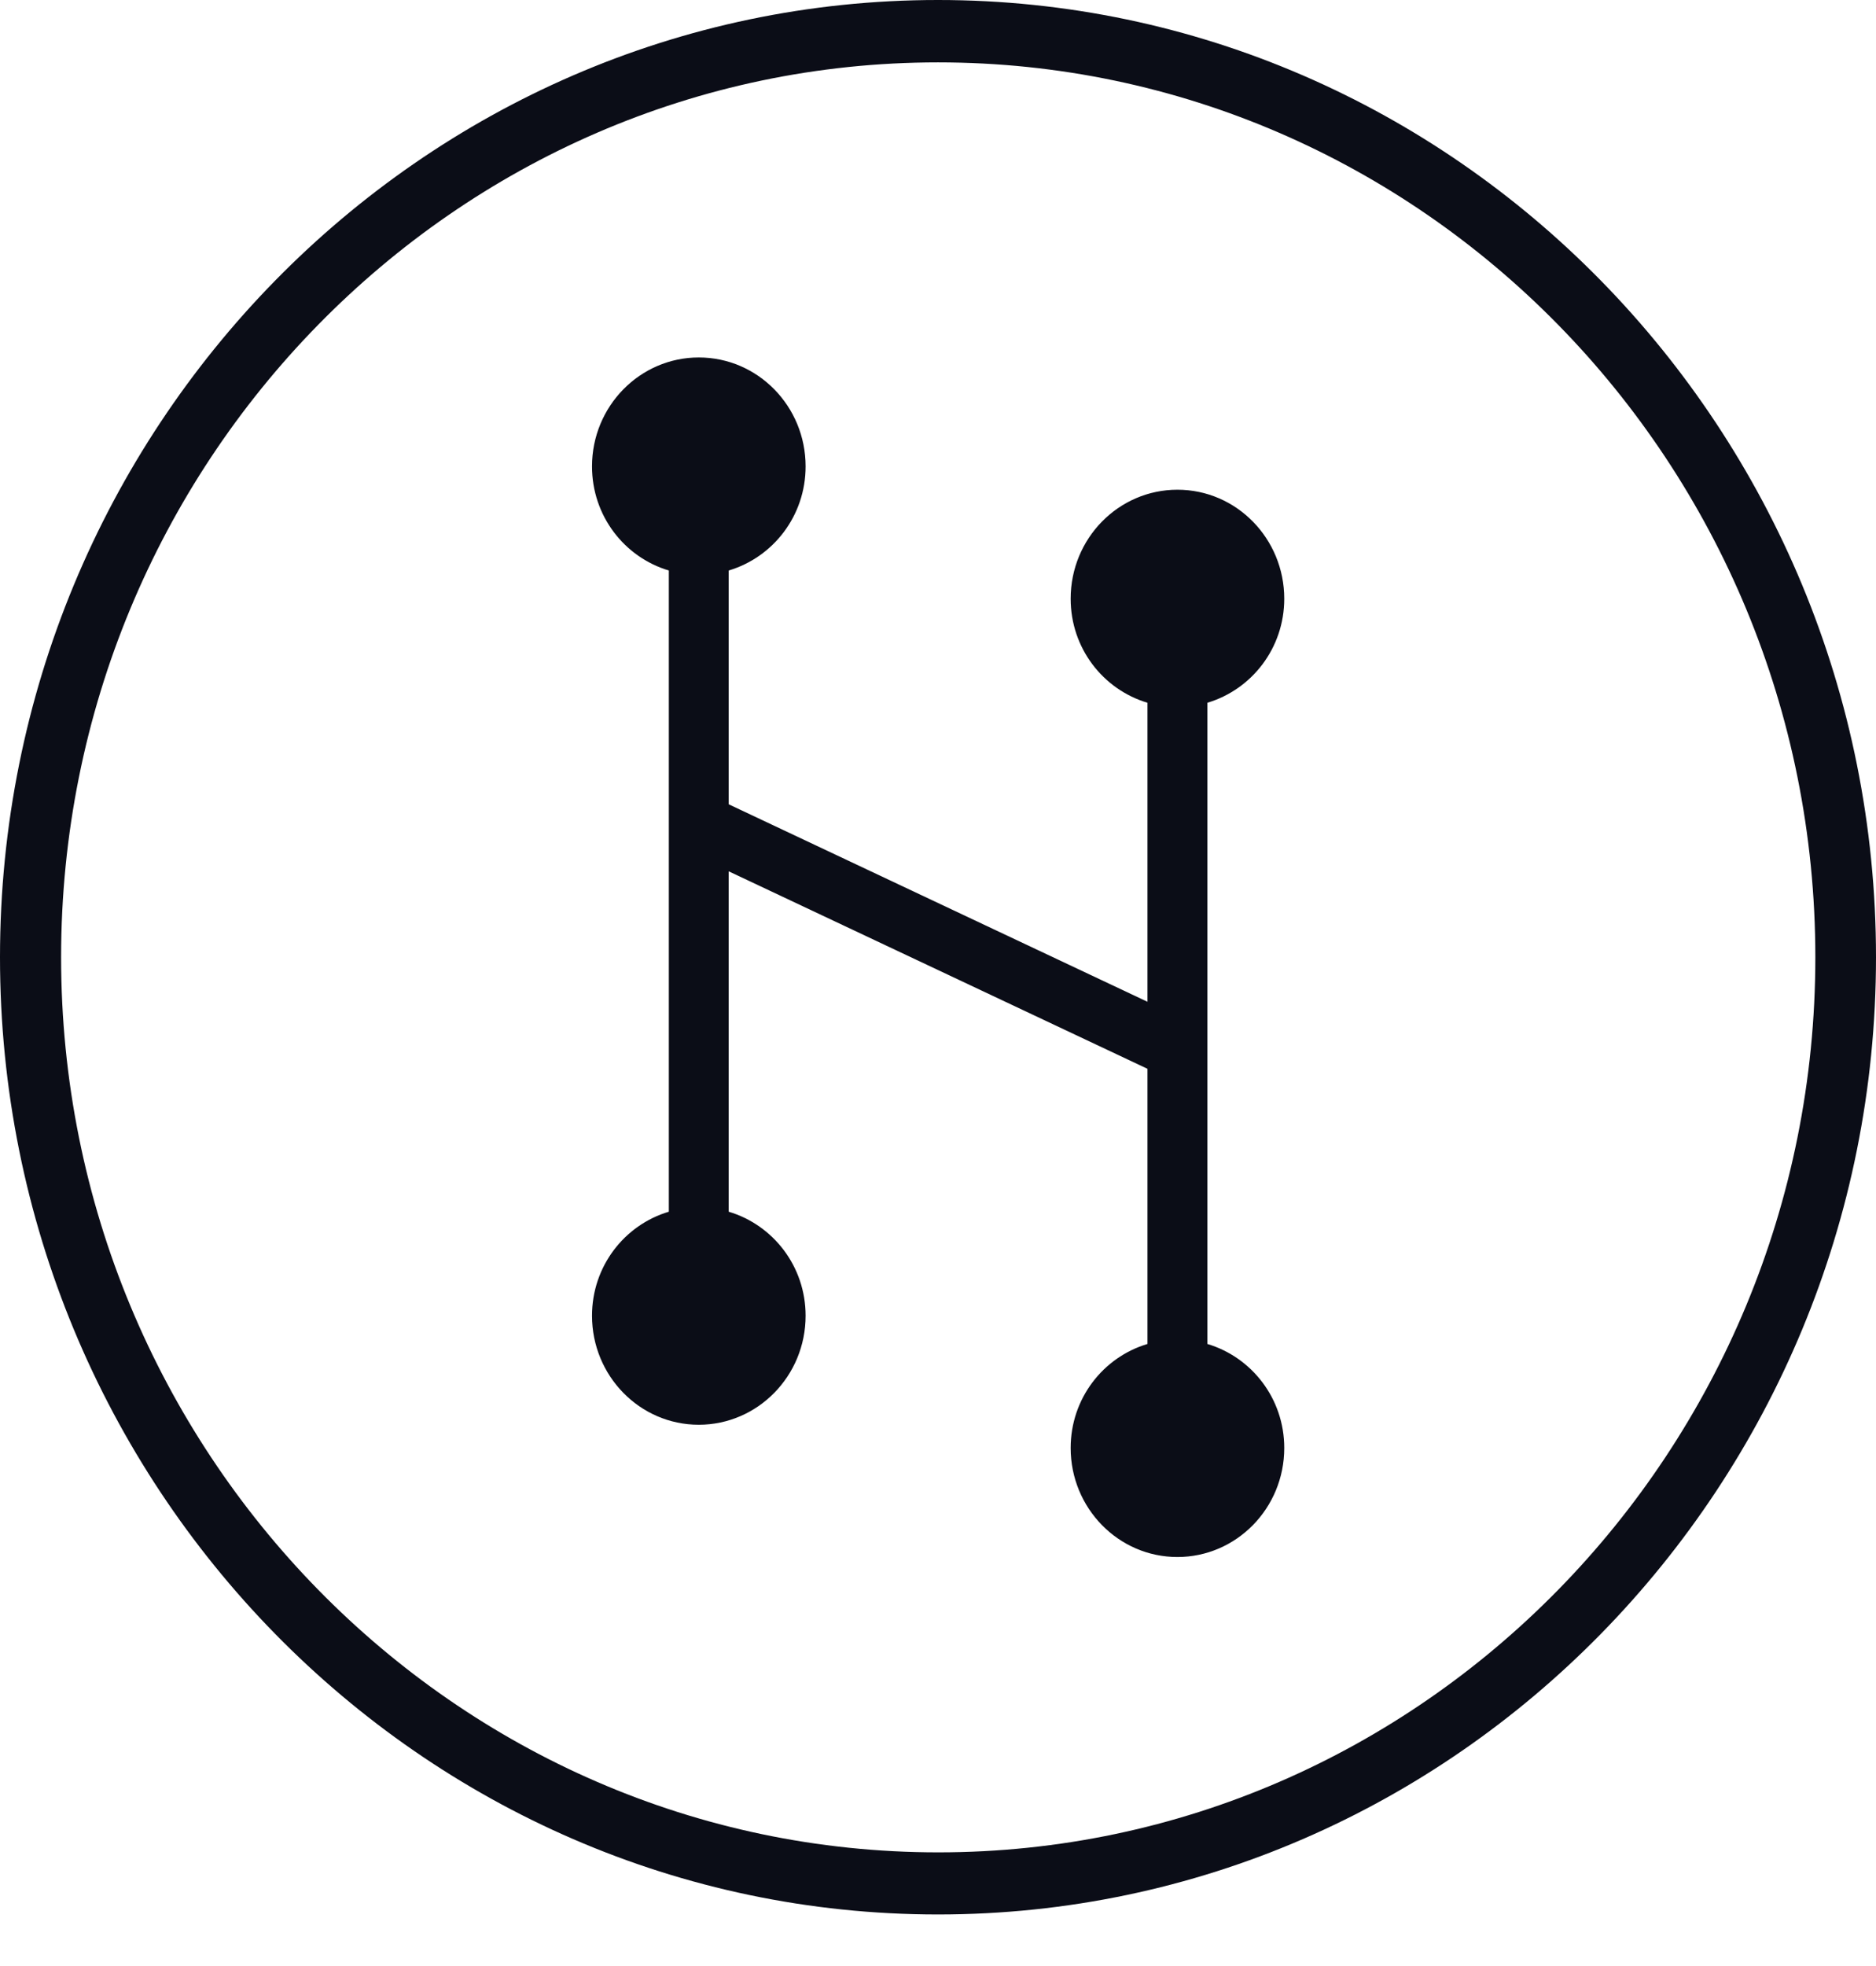 <svg width="21" height="22" viewBox="0 0 21 22" fill="none" xmlns="http://www.w3.org/2000/svg">
<path d="M0 10.712C0 4.805 4.711 0 10.5 0C16.29 0 21 4.805 21 10.712C21 16.618 16.29 21.423 10.5 21.423C4.711 21.423 0 16.618 0 10.712ZM0.684 10.712C0.684 16.233 5.088 20.728 10.503 20.728C15.915 20.728 20.321 16.235 20.321 10.712C20.321 5.188 15.915 0.698 10.5 0.698C5.088 0.698 0.684 5.188 0.684 10.712Z" fill="#0B0D17"/>
<path d="M12.845 11.21L8.157 9V6.384C8.654 6.236 9.018 5.773 9.018 5.219C9.018 4.547 8.484 4 7.822 4C7.164 4 6.627 4.545 6.627 5.219C6.627 5.773 6.99 6.236 7.487 6.384V13.559C6.99 13.707 6.627 14.17 6.627 14.723C6.627 15.395 7.161 15.943 7.822 15.943C8.481 15.943 9.018 15.398 9.018 14.723C9.018 14.17 8.654 13.707 8.157 13.559V9.75L12.845 11.96V15.039C12.348 15.187 11.985 15.65 11.985 16.203C11.985 16.875 12.519 17.423 13.18 17.423C13.839 17.423 14.376 16.878 14.376 16.203C14.376 15.65 14.012 15.187 13.515 15.039V7.864C14.012 7.716 14.376 7.253 14.376 6.7C14.376 6.028 13.842 5.48 13.18 5.48C12.521 5.48 11.985 6.025 11.985 6.7C11.985 7.253 12.348 7.716 12.845 7.864V11.21Z" fill="#0B0D17"/>
</svg>
